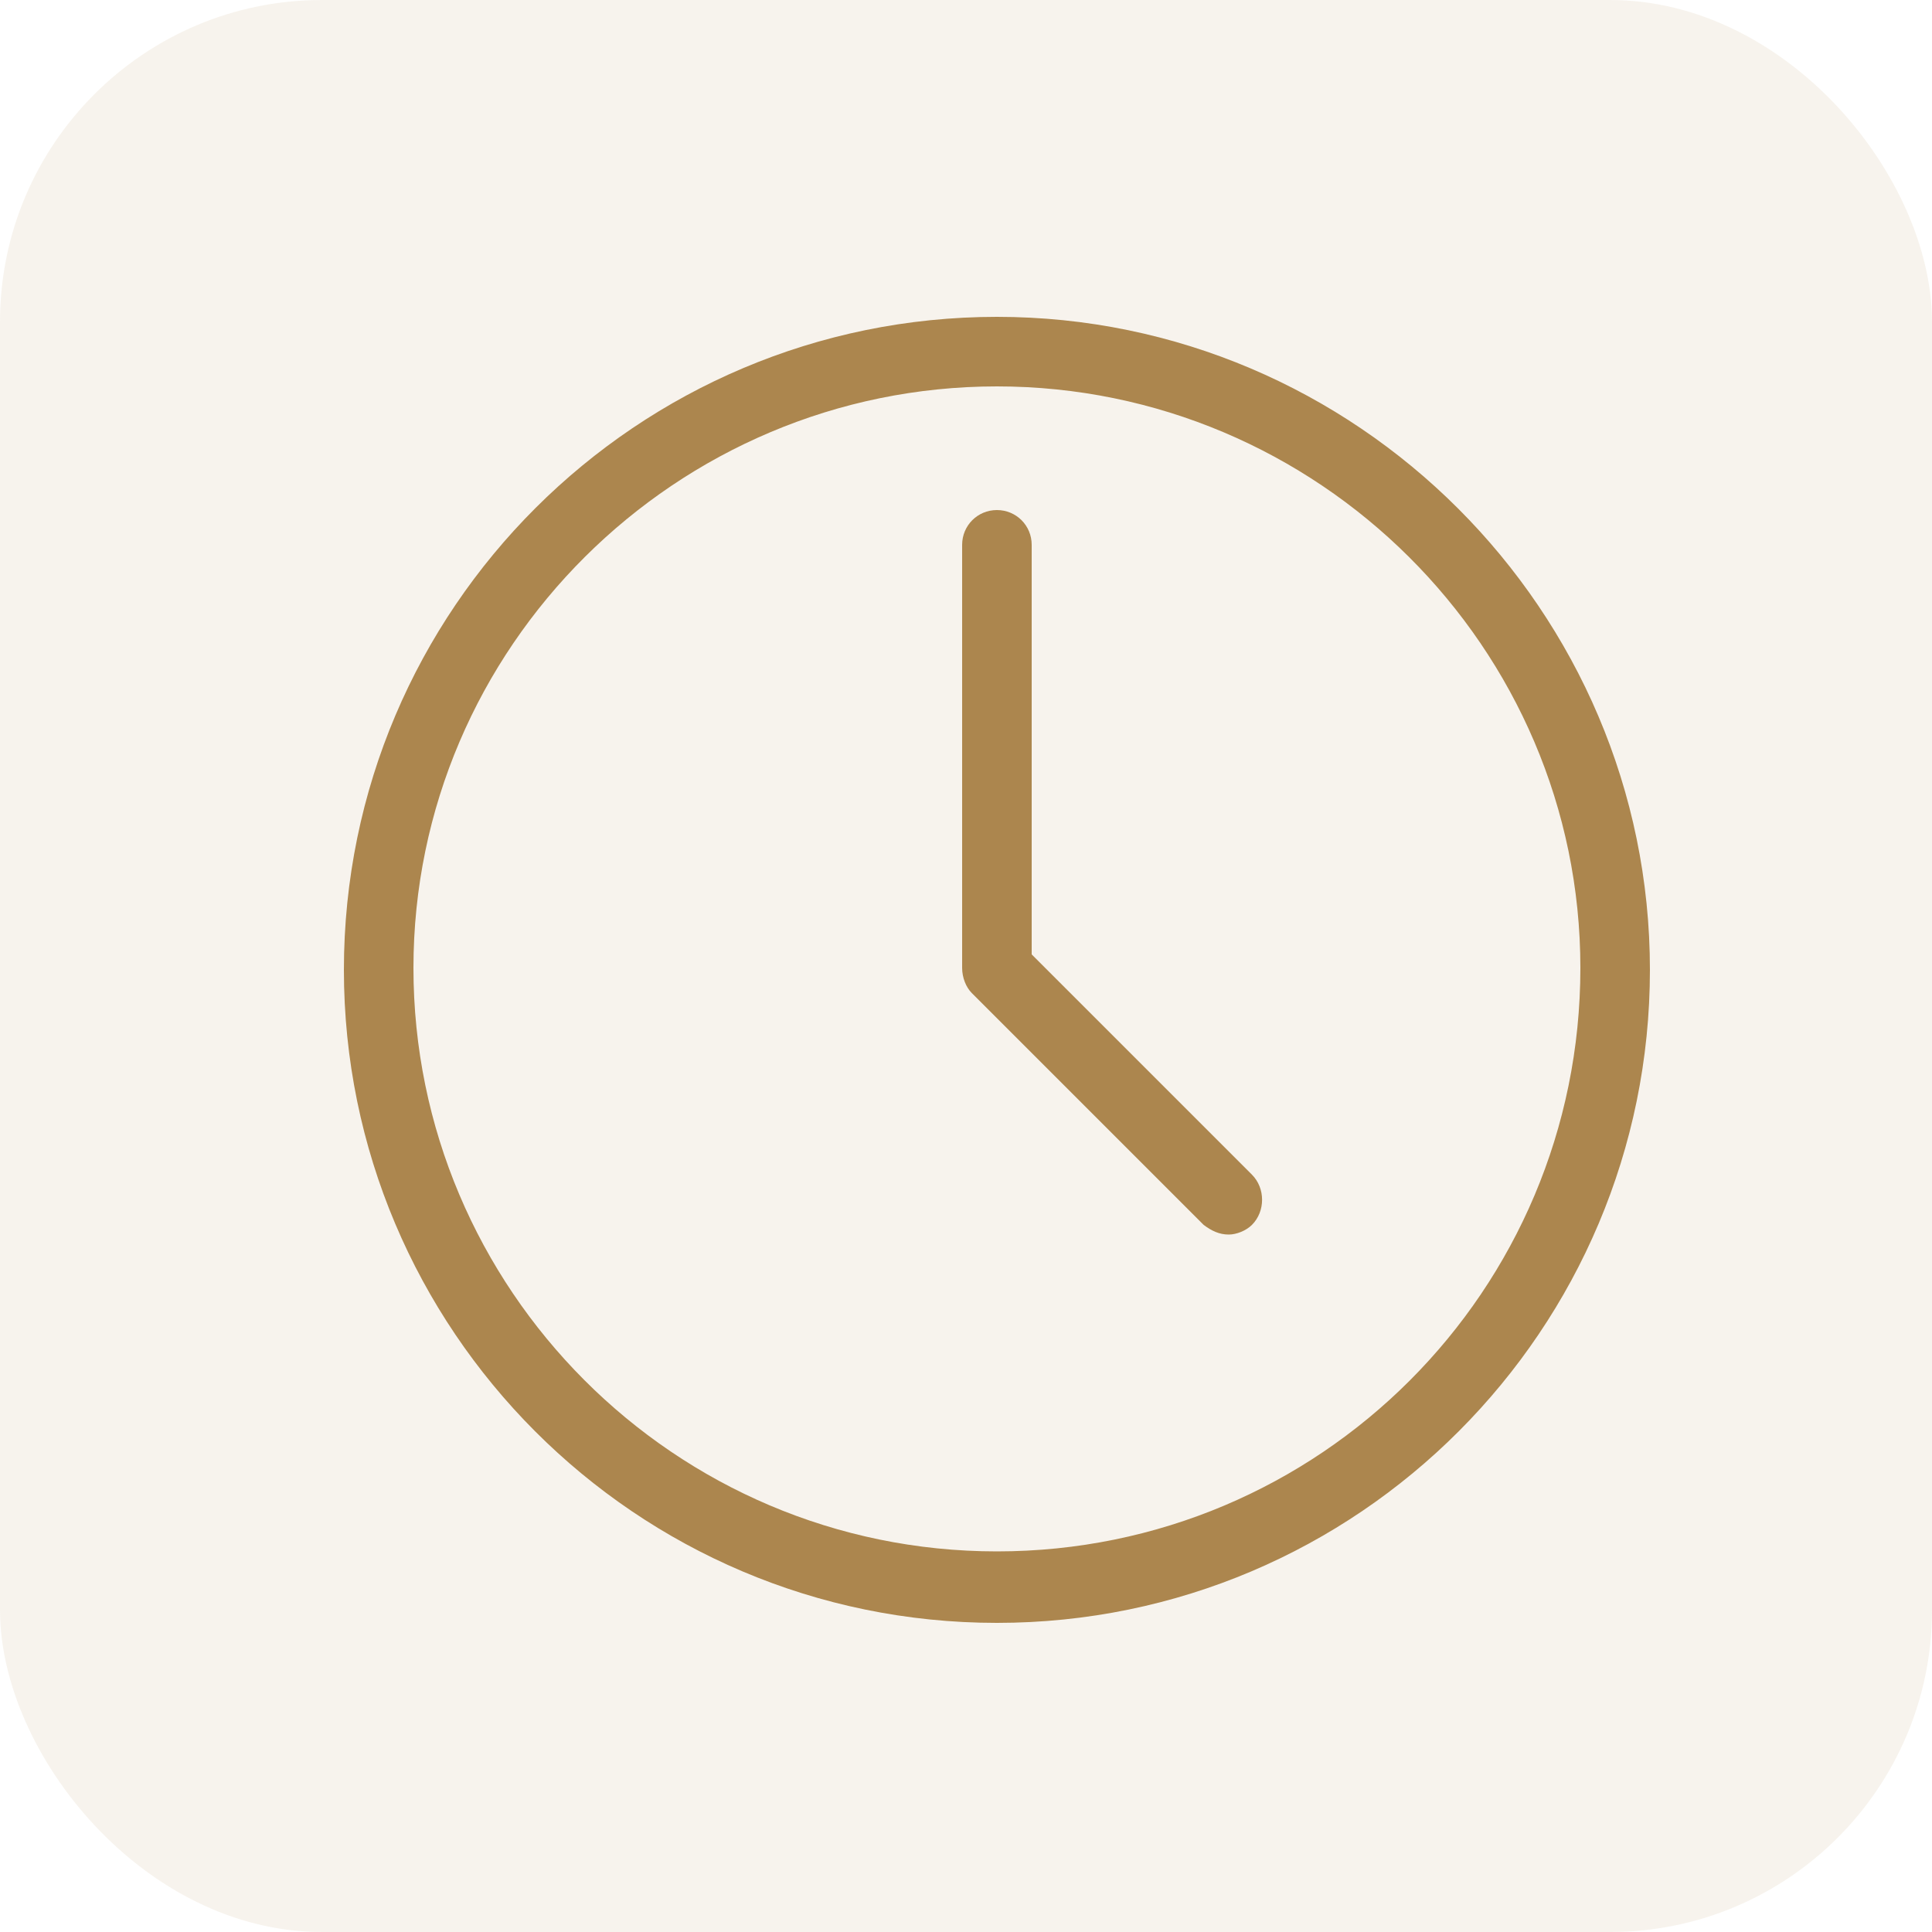 <svg width="48" height="48" viewBox="0 0 48 48" fill="none" xmlns="http://www.w3.org/2000/svg">
    <rect opacity="0.1" width="48" height="48" rx="8" fill="#AC864E" />
    <path
        d="M24.768 40.32C15.792 40.32 8.544 33.024 8.544 24.096C8.544 15.12 15.84 7.872 24.768 7.872C33.696 7.872 40.992 15.168 40.992 24.096C40.992 33.024 33.744 40.32 24.768 40.32ZM24.768 9.6C16.8 9.6 10.272 16.08 10.272 24.048C10.272 32.016 16.752 38.544 24.768 38.544C32.784 38.544 39.264 32.064 39.264 24.048C39.264 16.08 32.736 9.6 24.768 9.6Z"
        fill="#AC864E" />
    <path
        d="M30.528 30.672C30.288 30.672 30.096 30.576 29.904 30.432L24.144 24.672C24 24.528 23.904 24.288 23.904 24.048V13.536C23.904 13.056 24.288 12.672 24.768 12.672C25.248 12.672 25.632 13.056 25.632 13.536V23.712L31.104 29.184C31.44 29.52 31.44 30.096 31.104 30.432C30.96 30.576 30.72 30.672 30.528 30.672Z"
        fill="#AC864E" />
</svg>